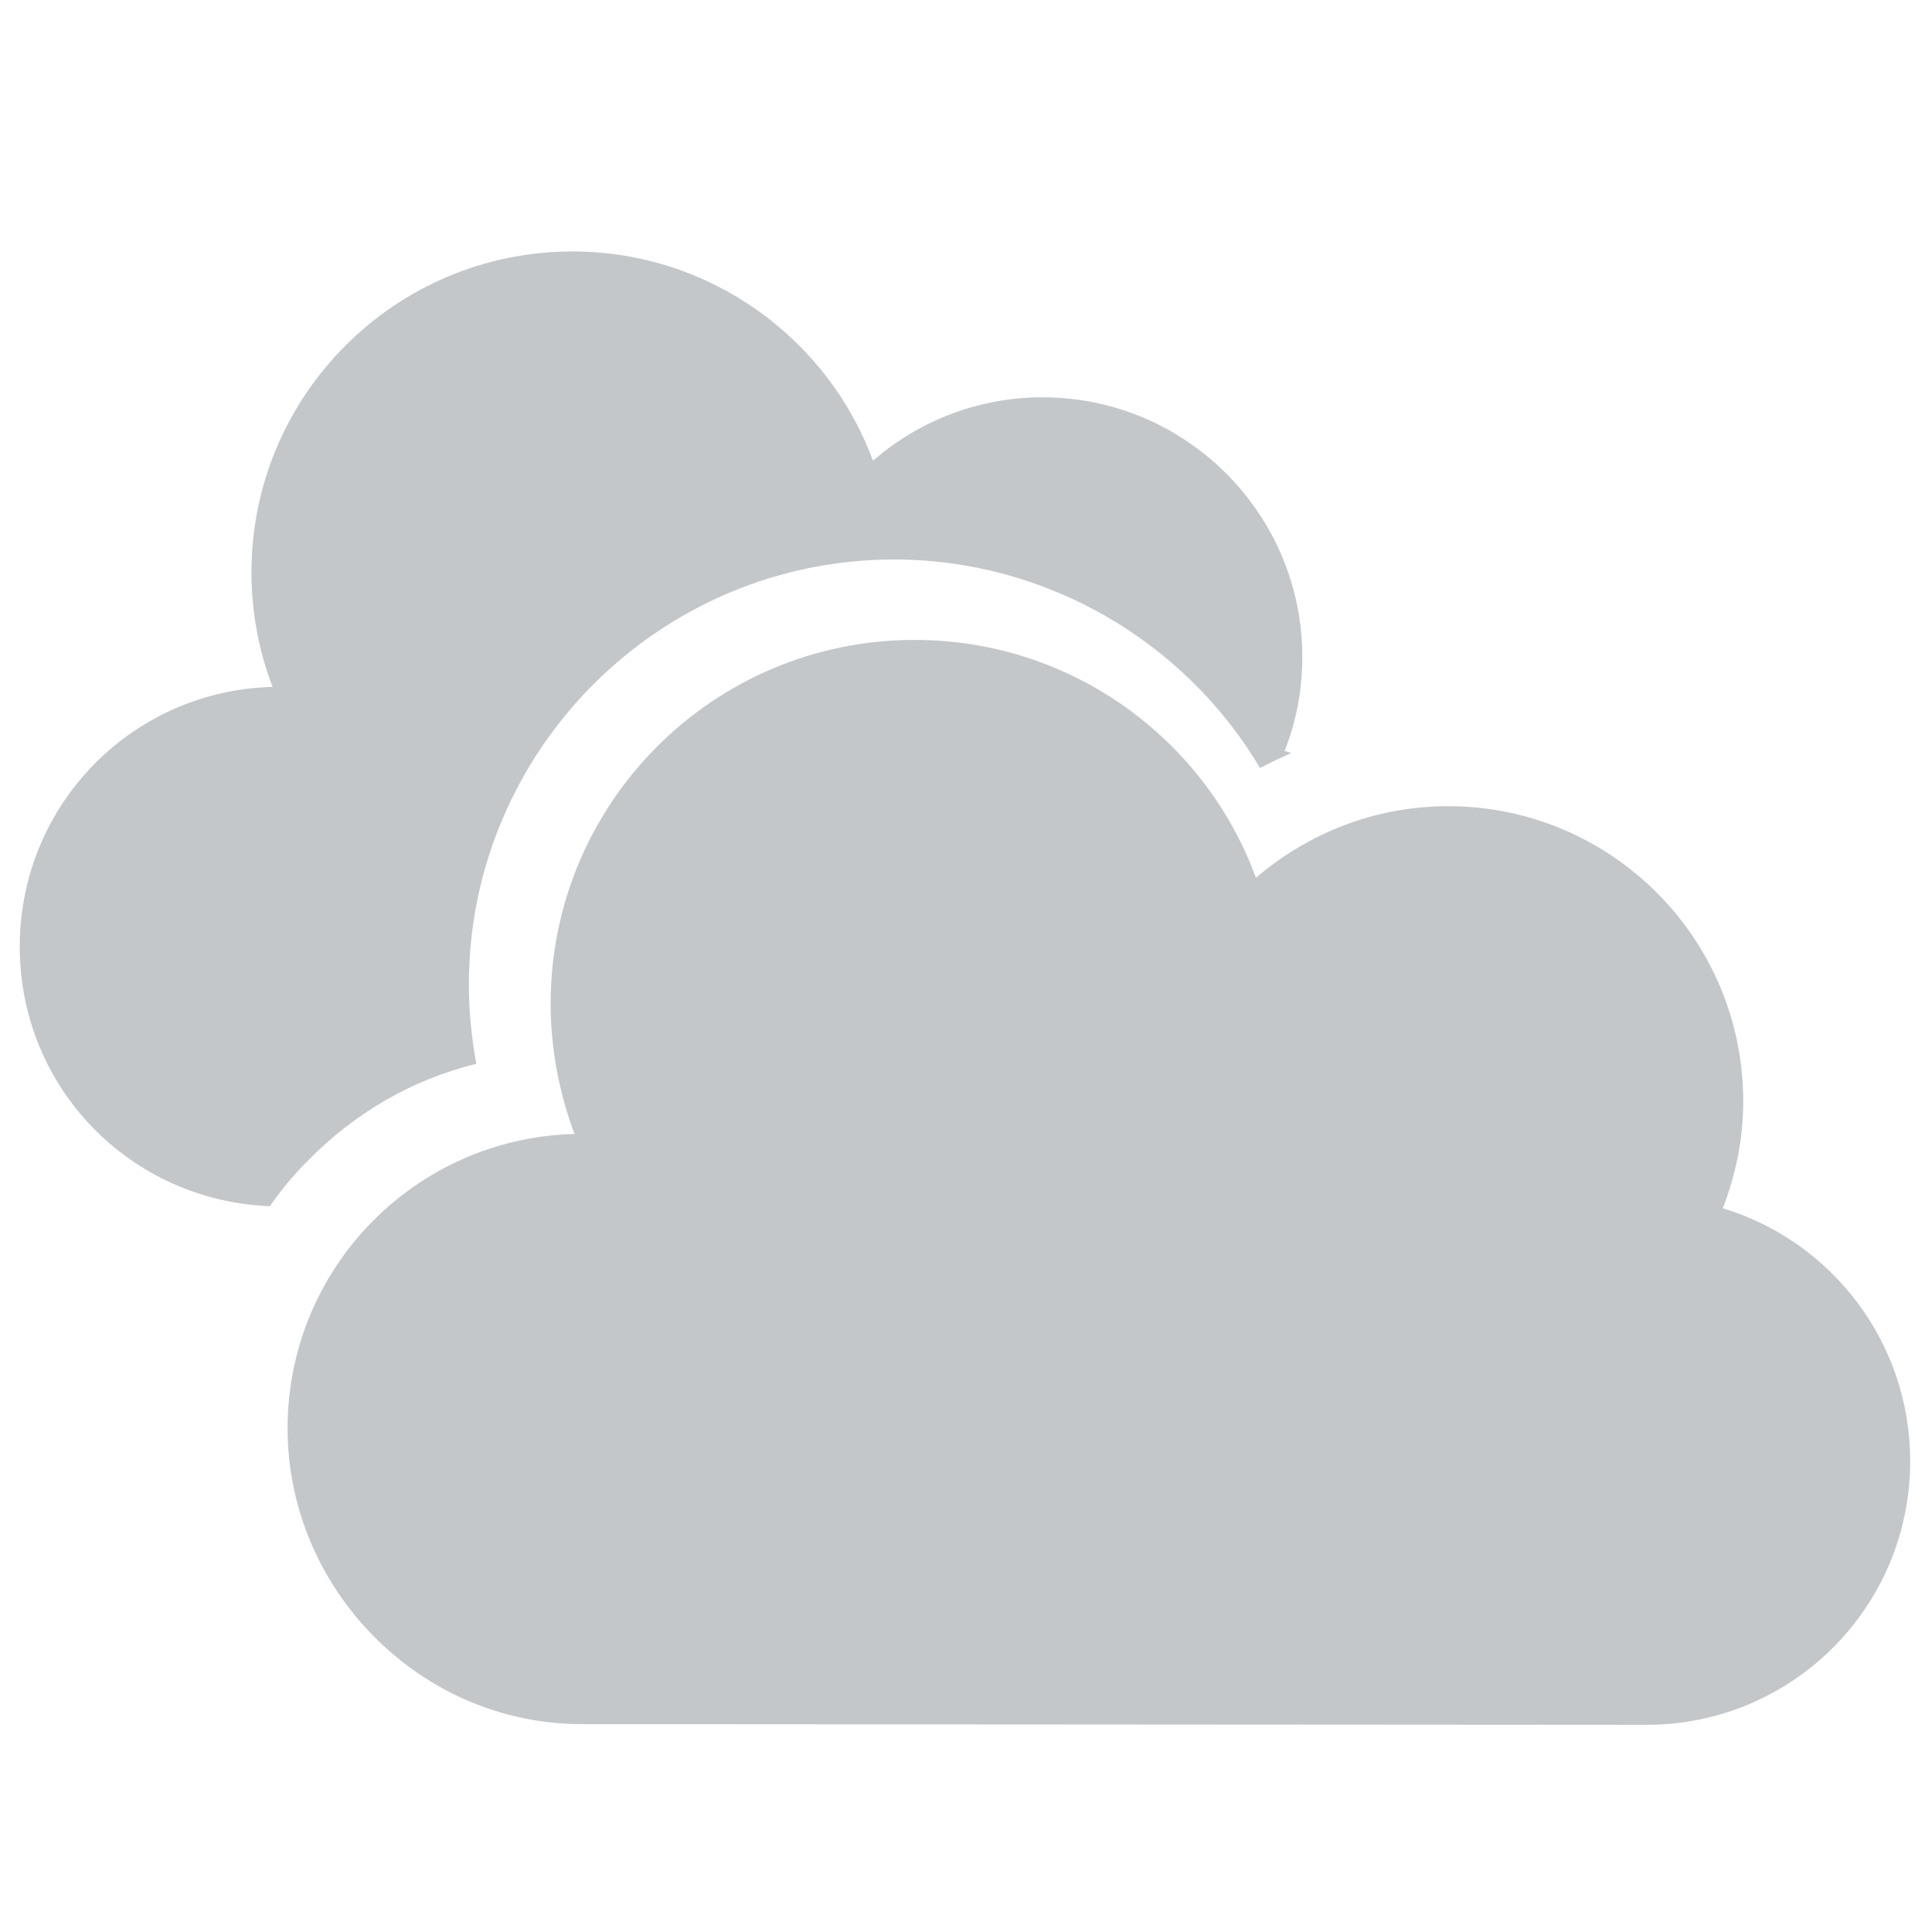 <?xml version="1.0" encoding="utf-8"?>
<!-- Generator: Adobe Illustrator 27.9.6, SVG Export Plug-In . SVG Version: 9.03 Build 54986)  -->
<svg version="1.1" id="_レイヤー_1" xmlns="http://www.w3.org/2000/svg" xmlns:xlink="http://www.w3.org/1999/xlink" x="0px"
	 y="0px" viewBox="0 0 283.5 283.5" style="enable-background:new 0 0 283.5 283.5;" xml:space="preserve">
<style type="text/css">
	.st0{fill:#C4C7C9;}
</style>
<path class="st0" d="M69.9,156.1c-0.7-3.8-1.1-7.7-1.1-11.6c0-34.4,28-62.4,62.4-62.4c22.2,0,42.6,11.9,53.7,30.6
	c1.5-0.8,3-1.5,4.6-2.2c-0.3-0.1-0.6-0.2-1-0.3c1.7-4.3,2.6-8.9,2.6-13.8c0-21-17.1-38.1-38.1-38.1c-9.5,0-18.2,3.5-24.9,9.3
	c-6.6-17.9-23.9-30.7-44.1-30.7c-26,0-47.1,21.1-47.1,47.1c0,5.9,1.1,11.6,3.1,16.8c-20.6,0.5-37.1,17.3-37.1,38.1
	s16.3,37.3,36.7,38.1c1.6-2.3,3.4-4.5,5.4-6.5C52,163.3,60.5,158.4,69.9,156.1L69.9,156.1z"/>
<path class="st0" d="M252.8,177.3c1.9-4.9,3-10.1,3-15.7c0-23.9-19.4-43.3-43.3-43.3c-10.8,0-20.6,4-28.2,10.5
	c-7.5-20.4-27.1-34.9-50.1-34.9c-29.5,0-53.4,23.9-53.4,53.4c0,6.7,1.3,13.2,3.5,19.1c-23.4,0.6-42.1,19.7-42.1,43.2
	S61.5,253,85.4,253c3.3,0,153,0.1,156.2,0.1c21.4,0,38.7-17.3,38.7-38.7C280.3,196.9,268.7,182.1,252.8,177.3z"/>
</svg>
